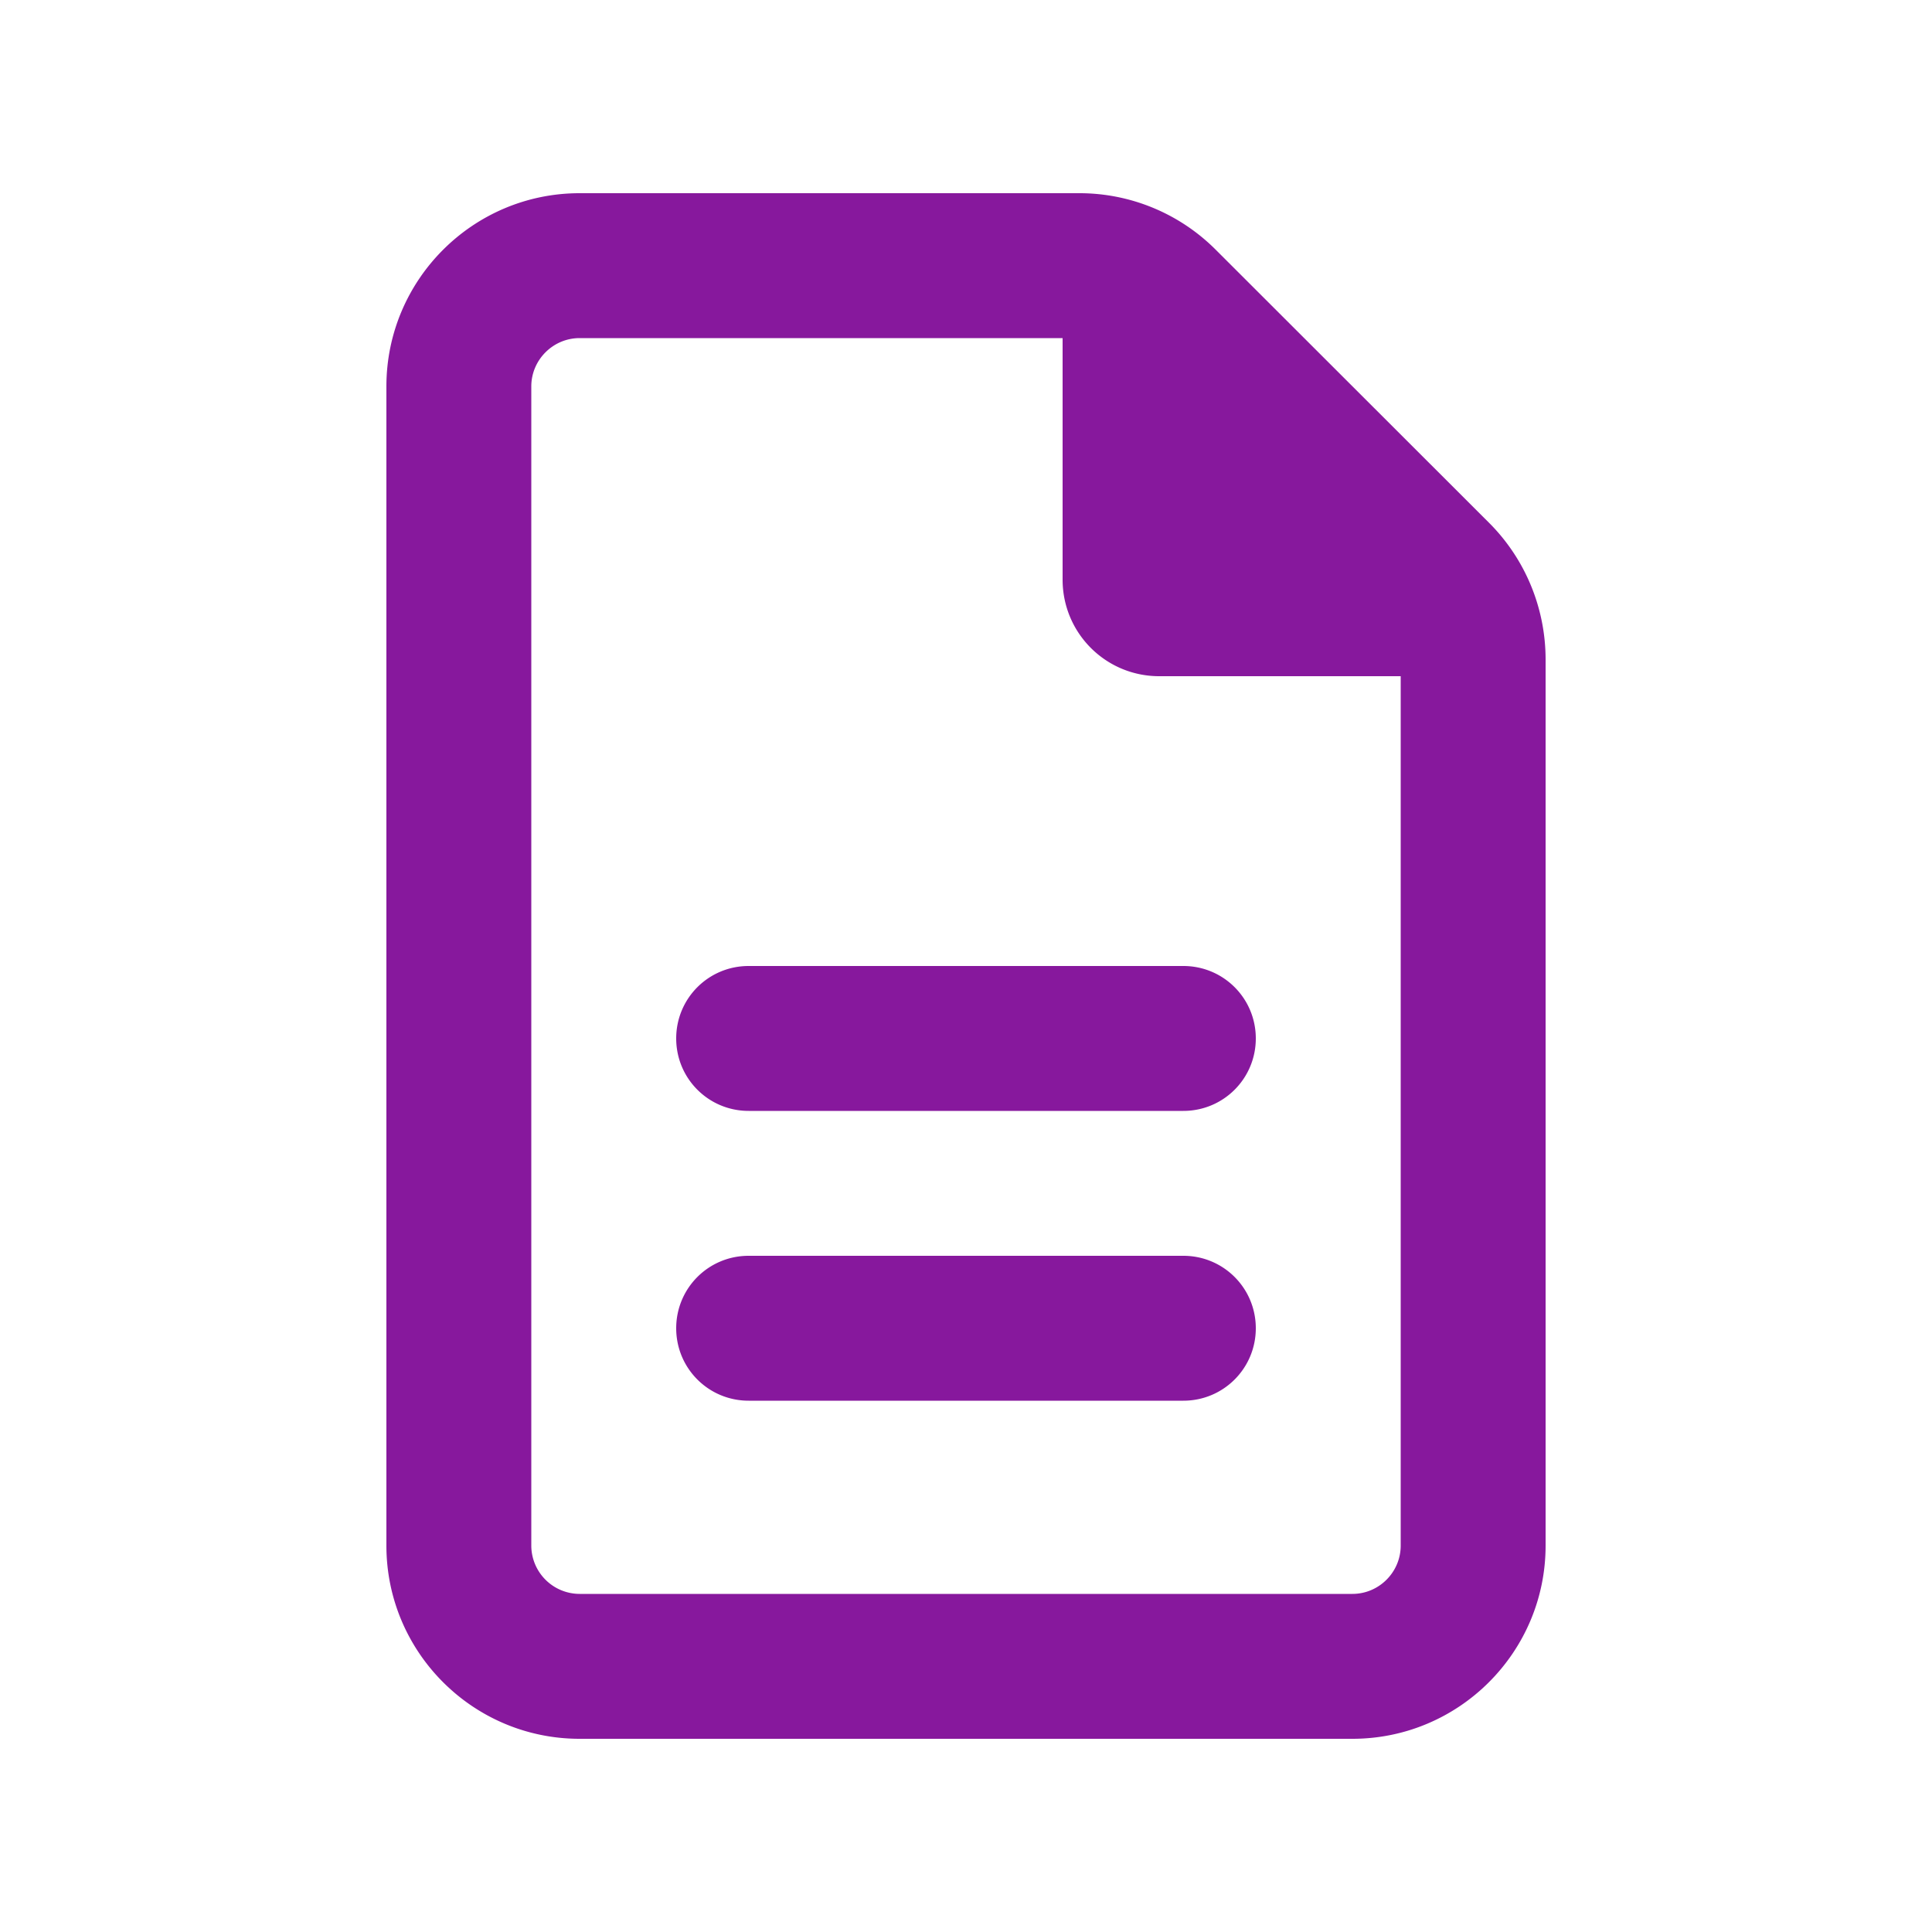 <svg xmlns="http://www.w3.org/2000/svg" width="30" height="30" fill="none"><g clip-path="url(#a)"><path fill="#87189D" d="M9 24.75a.752.752 0 0 1-.75-.75V6c0-.412.338-.75.75-.75h7.5V9c0 .83.67 1.5 1.5 1.5h3.75V24c0 .413-.337.75-.75.75H9ZM9 3C7.345 3 6 4.345 6 6v18c0 1.655 1.345 3 3 3h12c1.655 0 3-1.345 3-3V10.242c0-.797-.314-1.56-.877-2.123l-4.246-4.242A2.99 2.99 0 0 0 16.757 3H9Zm2.625 12c-.623 0-1.125.502-1.125 1.125s.502 1.125 1.125 1.125h6.75c.623 0 1.125-.502 1.125-1.125S18.998 15 18.375 15h-6.75Zm0 4.5c-.623 0-1.125.502-1.125 1.125s.502 1.125 1.125 1.125h6.75c.623 0 1.125-.502 1.125-1.125s-.502-1.125-1.125-1.125h-6.75Z"/></g><defs><clipPath id="a"><path fill="#fff" d="M6 3h18v24H6z"/></clipPath></defs></svg>